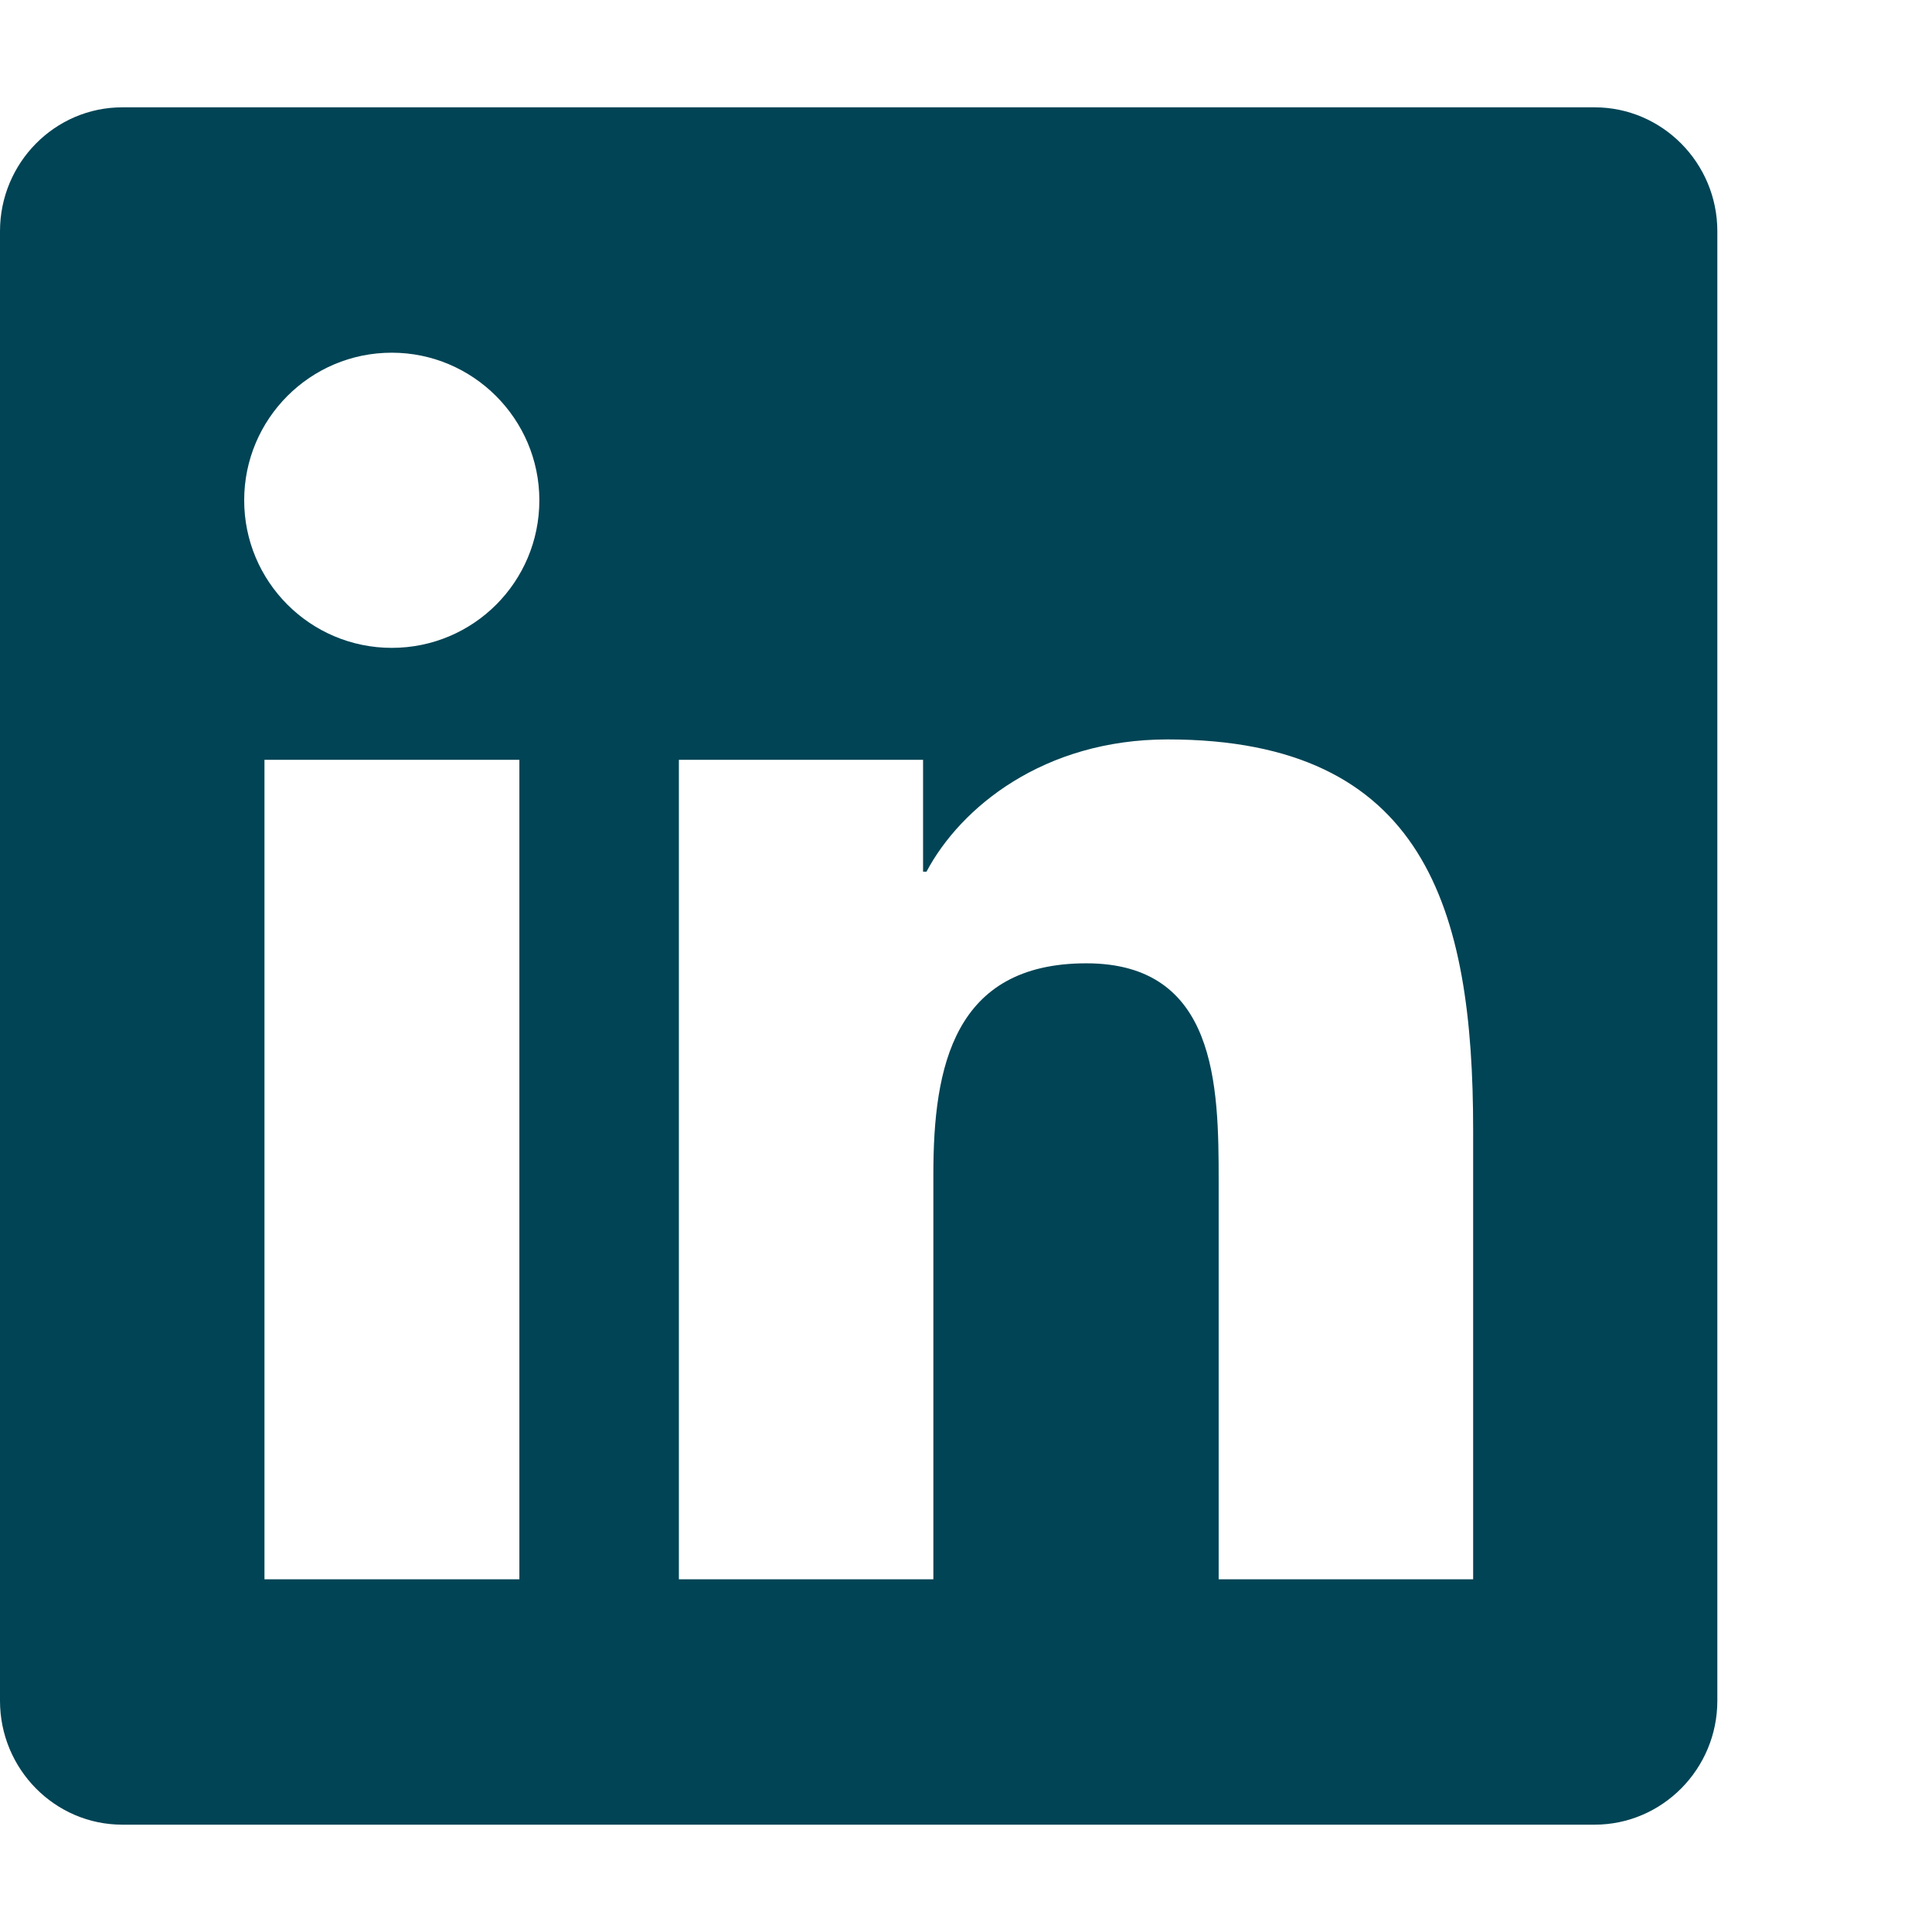 <svg width="18" height="18" viewBox="0 0 18 18" fill="none" xmlns="http://www.w3.org/2000/svg">
<g id="svgexport-16 1">
<path id="Vector" d="M14.857 1H1.139C0.511 1 0 1.518 0 2.154V15.846C0 16.482 0.511 17 1.139 17H14.857C15.486 17 16 16.482 16 15.846V2.154C16 1.518 15.486 1 14.857 1ZM4.836 14.714H2.464V7.079H4.839V14.714H4.836ZM3.65 6.036C2.889 6.036 2.275 5.418 2.275 4.661C2.275 3.904 2.889 3.286 3.65 3.286C4.407 3.286 5.025 3.904 5.025 4.661C5.025 5.421 4.411 6.036 3.65 6.036ZM13.725 14.714H11.354V11C11.354 10.114 11.336 8.975 10.121 8.975C8.886 8.975 8.696 9.939 8.696 10.936V14.714H6.325V7.079H8.6V8.121H8.632C8.95 7.521 9.725 6.889 10.879 6.889C13.279 6.889 13.725 8.471 13.725 10.529V14.714Z" fill="#004455"/>
</g>
</svg>
